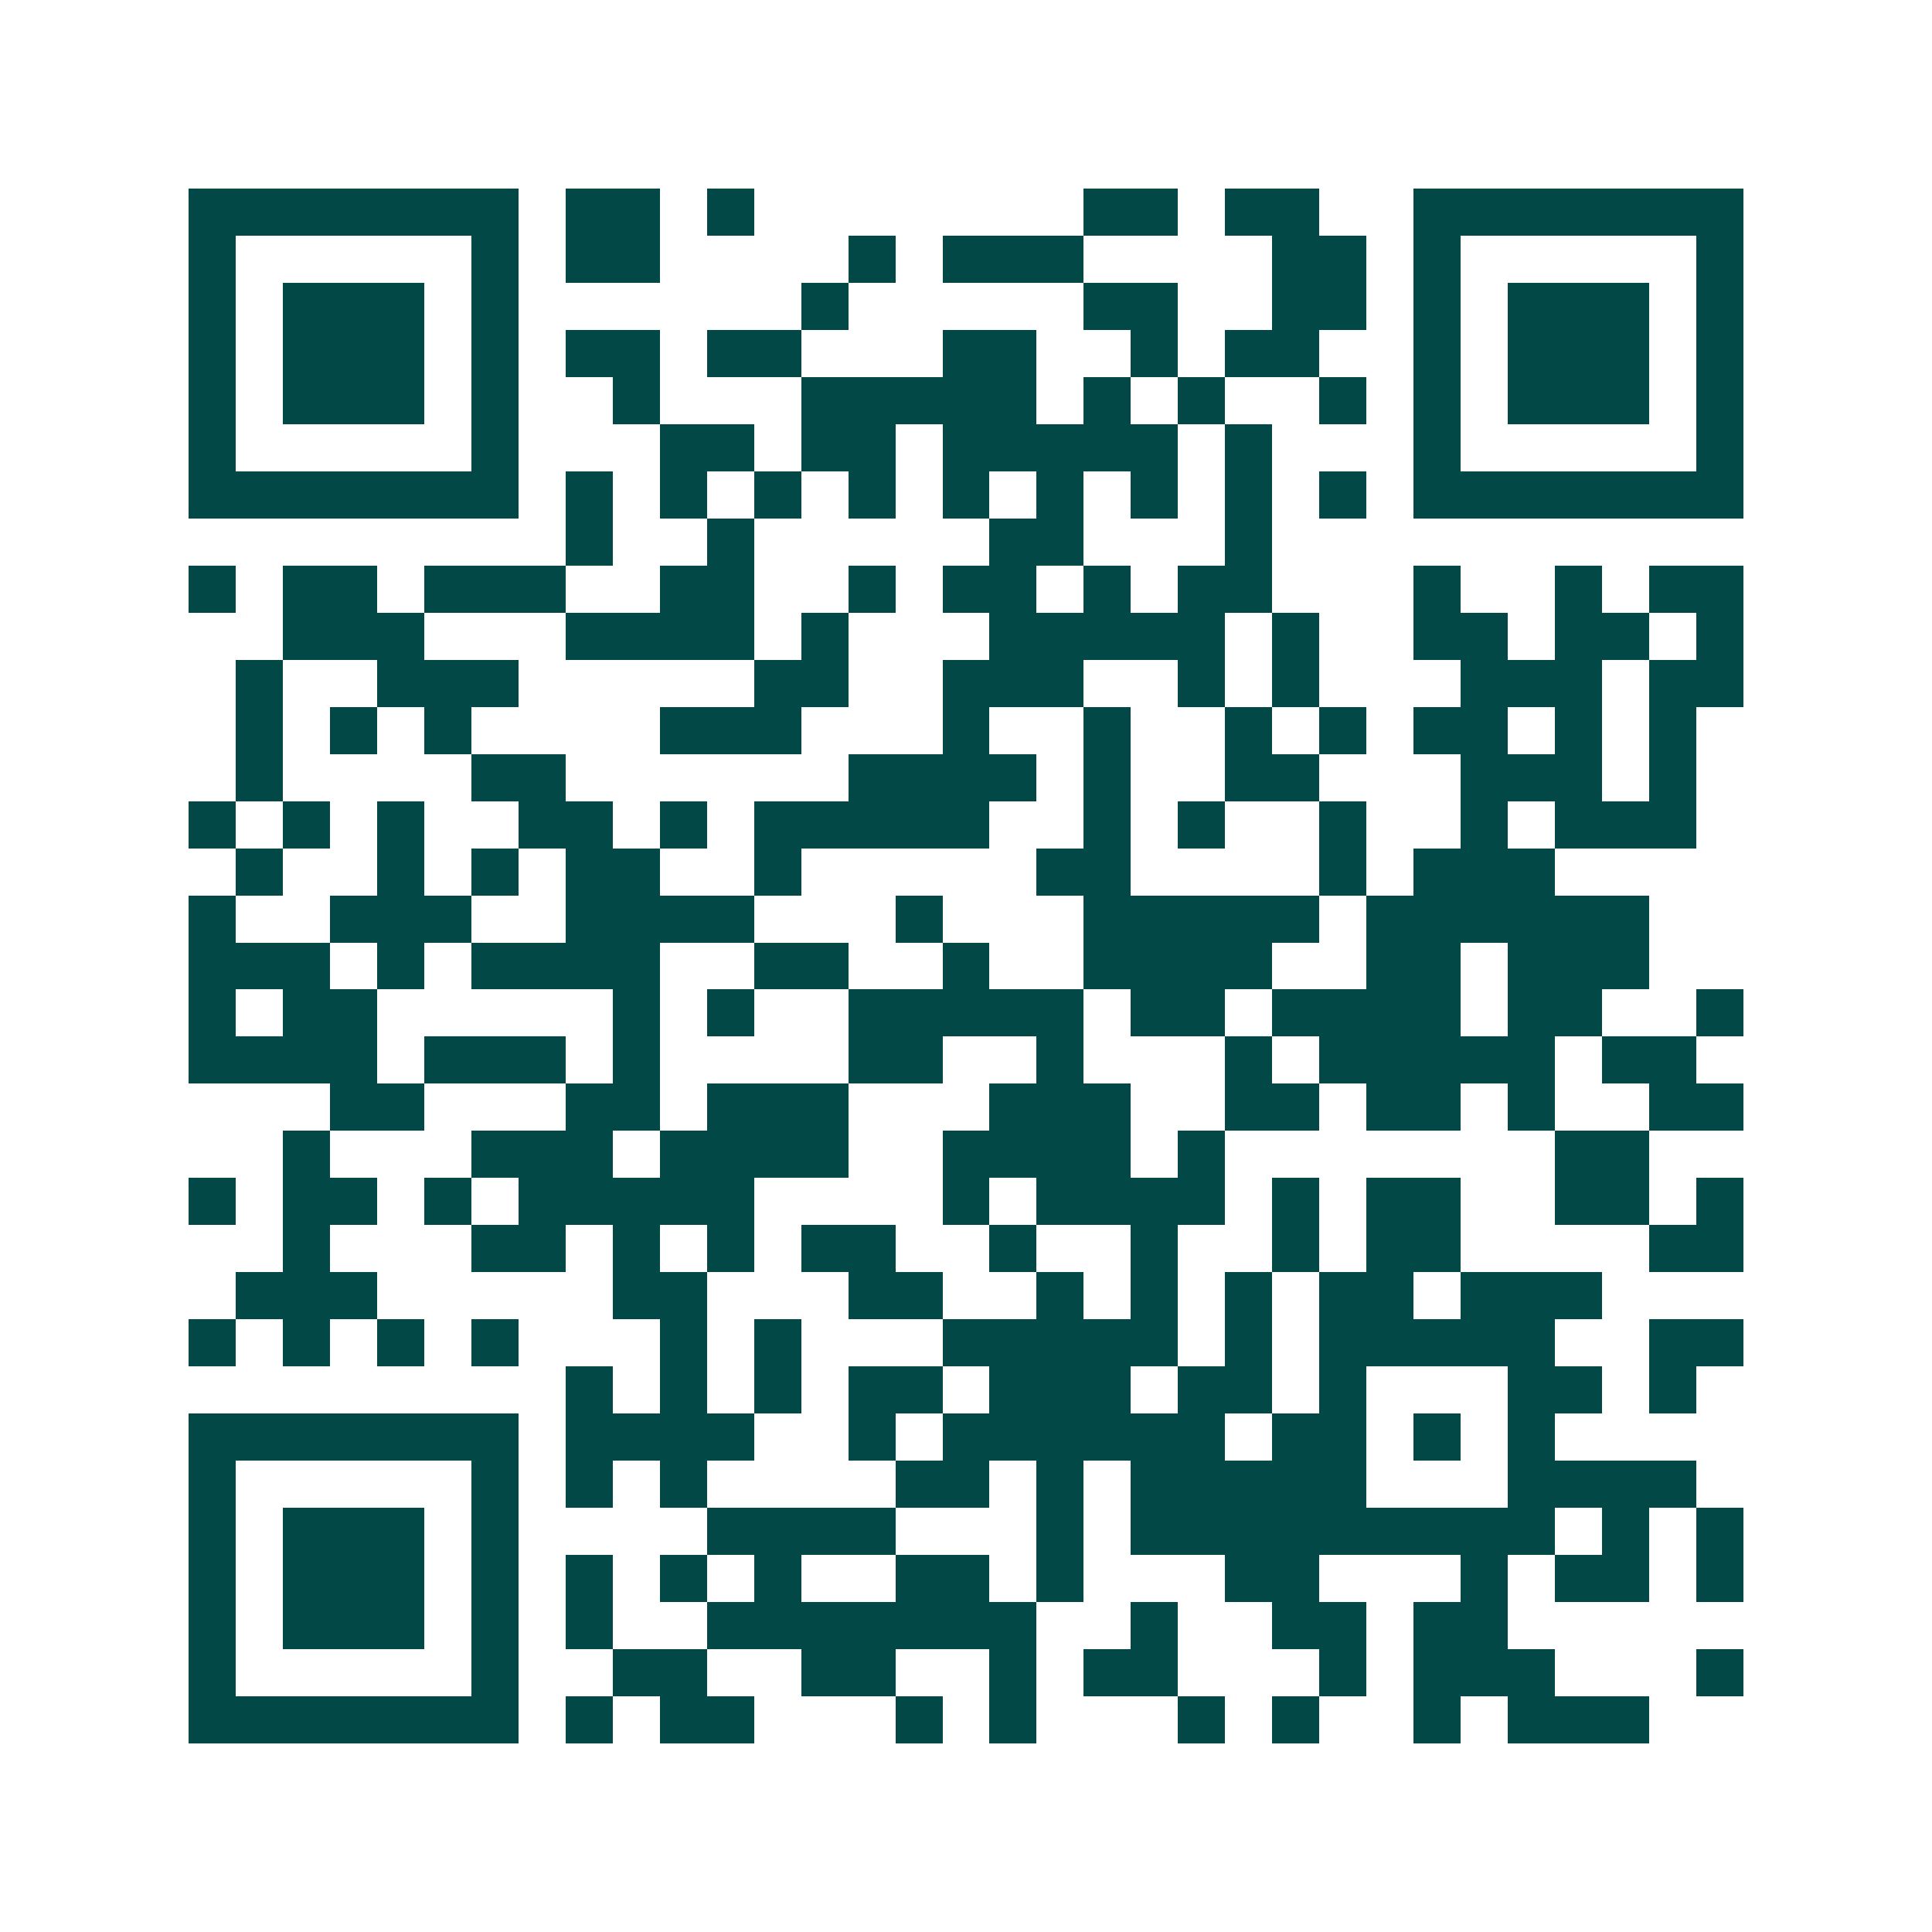 <svg xmlns="http://www.w3.org/2000/svg" width="200" height="200" viewBox="0 0 41 41" shape-rendering="crispEdges"><path fill="#ffffff" d="M0 0h41v41H0z"/><path stroke="#014847" d="M4 4.5h7m1 0h2m1 0h1m7 0h2m1 0h2m2 0h7M4 5.5h1m5 0h1m1 0h2m4 0h1m1 0h3m4 0h2m1 0h1m5 0h1M4 6.5h1m1 0h3m1 0h1m6 0h1m5 0h2m2 0h2m1 0h1m1 0h3m1 0h1M4 7.5h1m1 0h3m1 0h1m1 0h2m1 0h2m3 0h2m2 0h1m1 0h2m2 0h1m1 0h3m1 0h1M4 8.5h1m1 0h3m1 0h1m2 0h1m3 0h5m1 0h1m1 0h1m2 0h1m1 0h1m1 0h3m1 0h1M4 9.5h1m5 0h1m3 0h2m1 0h2m1 0h5m1 0h1m3 0h1m5 0h1M4 10.5h7m1 0h1m1 0h1m1 0h1m1 0h1m1 0h1m1 0h1m1 0h1m1 0h1m1 0h1m1 0h7M12 11.5h1m2 0h1m5 0h2m3 0h1M4 12.5h1m1 0h2m1 0h3m2 0h2m2 0h1m1 0h2m1 0h1m1 0h2m3 0h1m2 0h1m1 0h2M6 13.5h3m3 0h4m1 0h1m3 0h5m1 0h1m2 0h2m1 0h2m1 0h1M5 14.5h1m2 0h3m5 0h2m2 0h3m2 0h1m1 0h1m3 0h3m1 0h2M5 15.5h1m1 0h1m1 0h1m4 0h3m3 0h1m2 0h1m2 0h1m1 0h1m1 0h2m1 0h1m1 0h1M5 16.5h1m4 0h2m6 0h4m1 0h1m2 0h2m3 0h3m1 0h1M4 17.5h1m1 0h1m1 0h1m2 0h2m1 0h1m1 0h5m2 0h1m1 0h1m2 0h1m2 0h1m1 0h3M5 18.5h1m2 0h1m1 0h1m1 0h2m2 0h1m5 0h2m4 0h1m1 0h3M4 19.5h1m2 0h3m2 0h4m3 0h1m3 0h5m1 0h6M4 20.5h3m1 0h1m1 0h4m2 0h2m2 0h1m2 0h4m2 0h2m1 0h3M4 21.5h1m1 0h2m5 0h1m1 0h1m2 0h5m1 0h2m1 0h4m1 0h2m2 0h1M4 22.5h4m1 0h3m1 0h1m4 0h2m2 0h1m3 0h1m1 0h5m1 0h2M7 23.5h2m3 0h2m1 0h3m3 0h3m2 0h2m1 0h2m1 0h1m2 0h2M6 24.5h1m3 0h3m1 0h4m2 0h4m1 0h1m7 0h2M4 25.5h1m1 0h2m1 0h1m1 0h5m4 0h1m1 0h4m1 0h1m1 0h2m2 0h2m1 0h1M6 26.5h1m3 0h2m1 0h1m1 0h1m1 0h2m2 0h1m2 0h1m2 0h1m1 0h2m4 0h2M5 27.5h3m5 0h2m3 0h2m2 0h1m1 0h1m1 0h1m1 0h2m1 0h3M4 28.5h1m1 0h1m1 0h1m1 0h1m3 0h1m1 0h1m3 0h5m1 0h1m1 0h5m2 0h2M12 29.5h1m1 0h1m1 0h1m1 0h2m1 0h3m1 0h2m1 0h1m3 0h2m1 0h1M4 30.5h7m1 0h4m2 0h1m1 0h6m1 0h2m1 0h1m1 0h1M4 31.5h1m5 0h1m1 0h1m1 0h1m4 0h2m1 0h1m1 0h5m3 0h4M4 32.5h1m1 0h3m1 0h1m4 0h4m3 0h1m1 0h9m1 0h1m1 0h1M4 33.5h1m1 0h3m1 0h1m1 0h1m1 0h1m1 0h1m2 0h2m1 0h1m3 0h2m3 0h1m1 0h2m1 0h1M4 34.5h1m1 0h3m1 0h1m1 0h1m2 0h7m2 0h1m2 0h2m1 0h2M4 35.5h1m5 0h1m2 0h2m2 0h2m2 0h1m1 0h2m3 0h1m1 0h3m3 0h1M4 36.5h7m1 0h1m1 0h2m3 0h1m1 0h1m3 0h1m1 0h1m2 0h1m1 0h3"/></svg>
